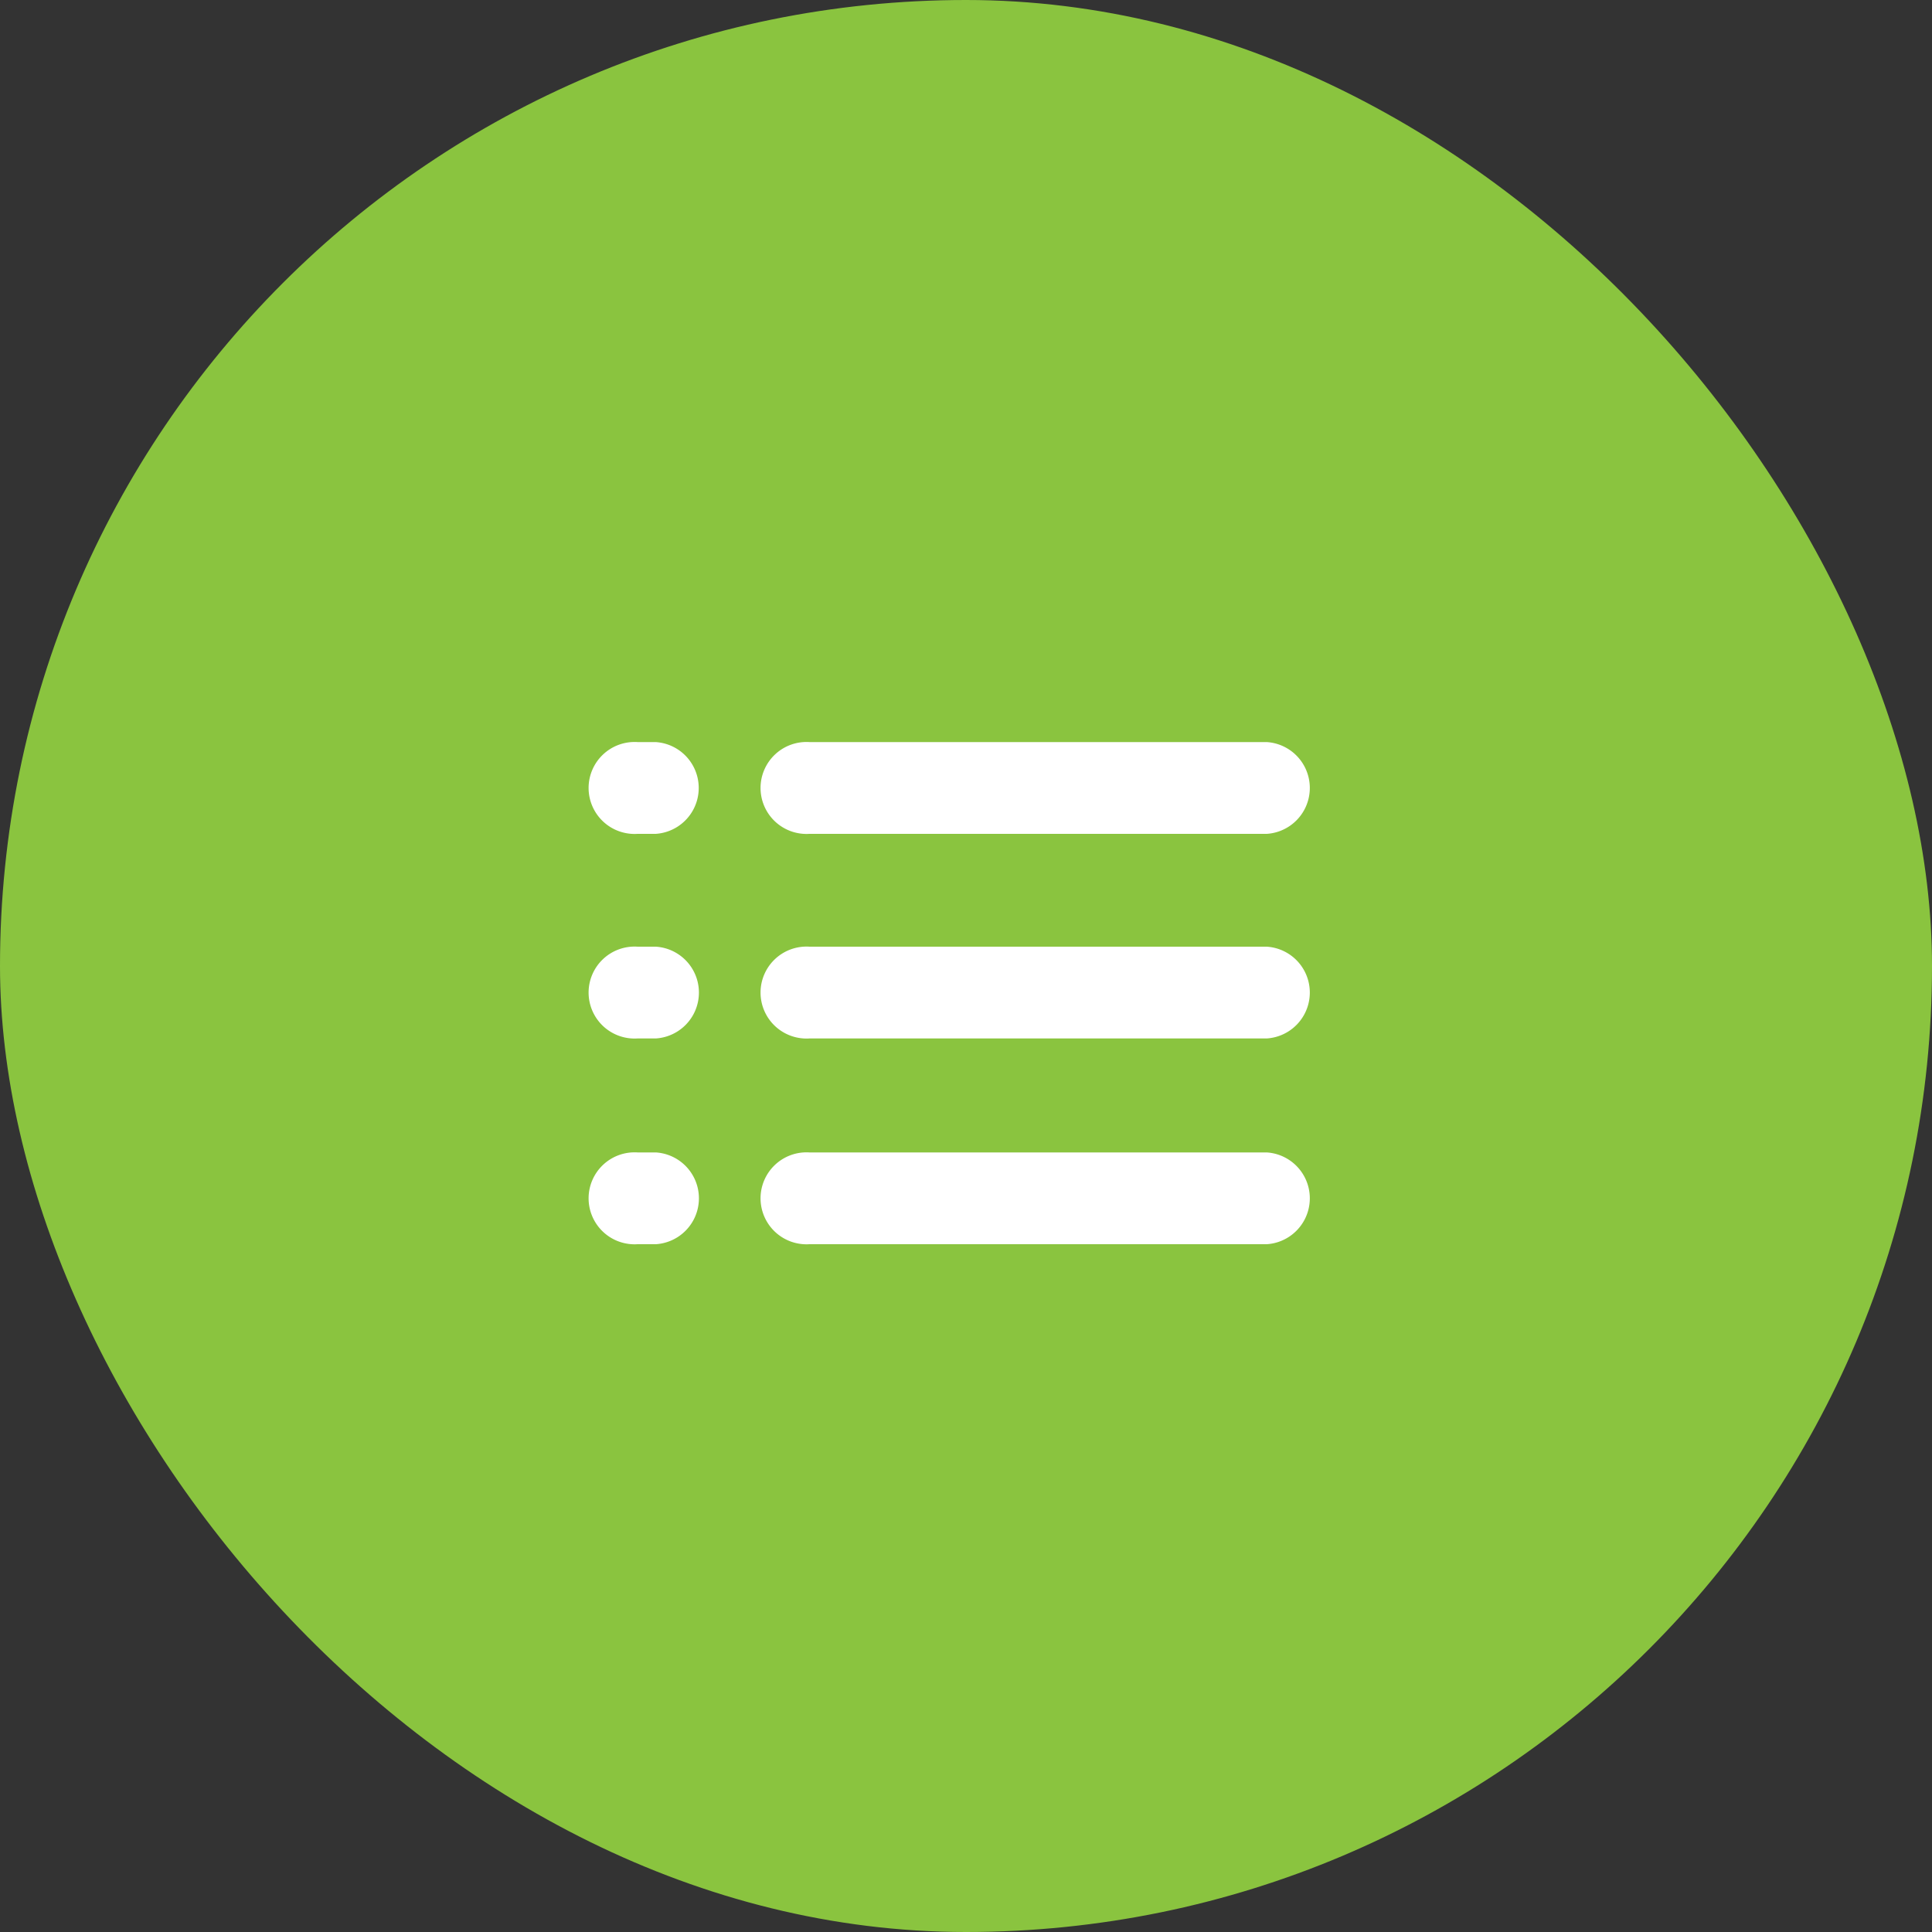 <svg xmlns="http://www.w3.org/2000/svg" viewBox="0 0 100 100"><rect x="0" y="0" width="100" height="100" fill="#333333" stroke="none"/><defs><style>.cls-1{fill:#8ac43f;}.cls-2{fill:#fff;}</style></defs><title>detailed-pointers</title><g id="Capa_2" data-name="Capa 2"><g id="Capa_1-2" data-name="Capa 1"><rect class="cls-1" width="100" height="100" rx="50" ry="50"/><g id="menu"><path class="cls-2" d="M41.9,43.16H65.57a2.38,2.38,0,0,0,0-4.75H41.9a2.38,2.38,0,1,0,0,4.75Z"/><path class="cls-2" d="M65.57,49H41.9a2.38,2.38,0,1,0,0,4.75H65.57a2.38,2.38,0,0,0,0-4.75Z"/><path class="cls-2" d="M65.57,59.65H41.9a2.38,2.38,0,1,0,0,4.75H65.57a2.38,2.38,0,0,0,0-4.75Z"/></g><g id="menu-2" data-name="menu"><path class="cls-2" d="M33,43.16h.94a2.38,2.38,0,0,0,0-4.75H33a2.38,2.38,0,1,0,0,4.75Z"/><path class="cls-2" d="M33.94,49H33a2.38,2.38,0,1,0,0,4.75h.95a2.38,2.38,0,0,0,0-4.75Z"/><path class="cls-2" d="M33.94,59.65H33a2.38,2.38,0,1,0,0,4.75h.95a2.38,2.38,0,0,0,0-4.75Z"/></g></g></g></svg>